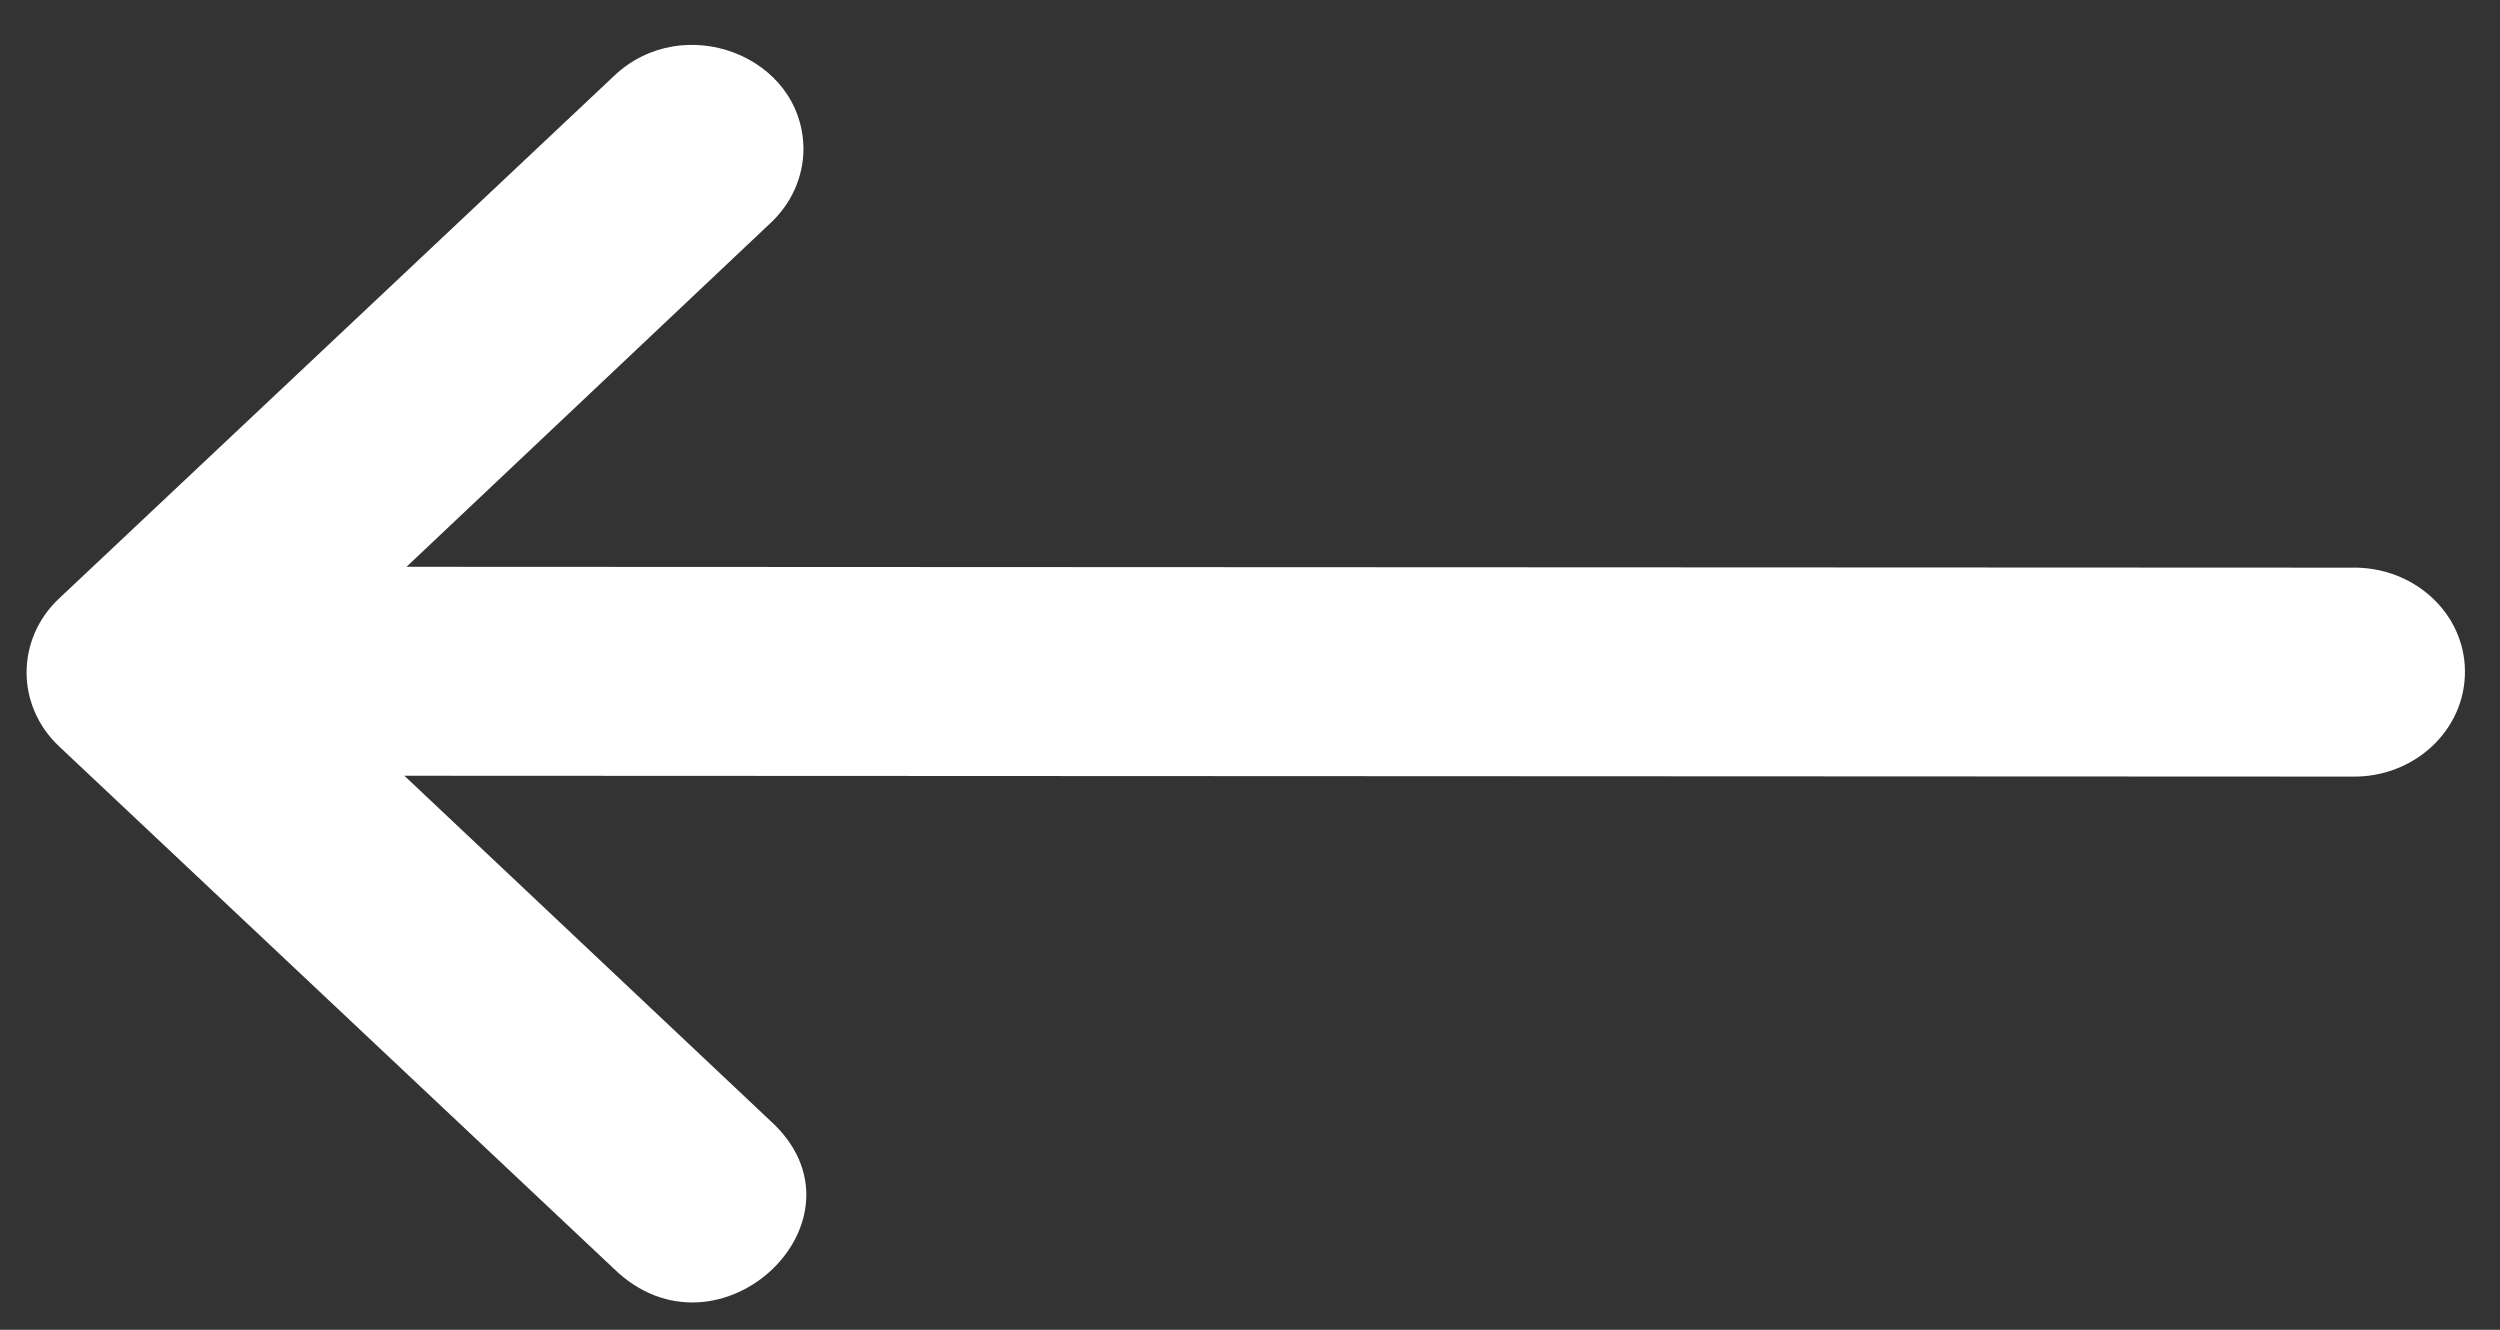 <svg width="47" height="25" viewBox="0 0 47 25" fill="none" xmlns="http://www.w3.org/2000/svg">
<rect x="0" y="0" width="47" height="25" fill="#333333" stroke="none"/>
<path d="M44.219 10.672L7.642 10.656L14.474 4.204C14.877 3.834 15.105 3.326 15.105 2.796C15.089 1.046 12.838 0.187 11.537 1.434L1.111 11.251C0.296 12.018 0.296 13.264 1.111 14.032L11.537 23.848C13.506 25.771 16.524 22.909 14.474 21.063L7.602 14.584L44.219 14.6C45.393 14.62 46.352 13.72 46.341 12.613C46.333 11.522 45.376 10.65 44.219 10.672Z" fill="white"/>
</svg>
